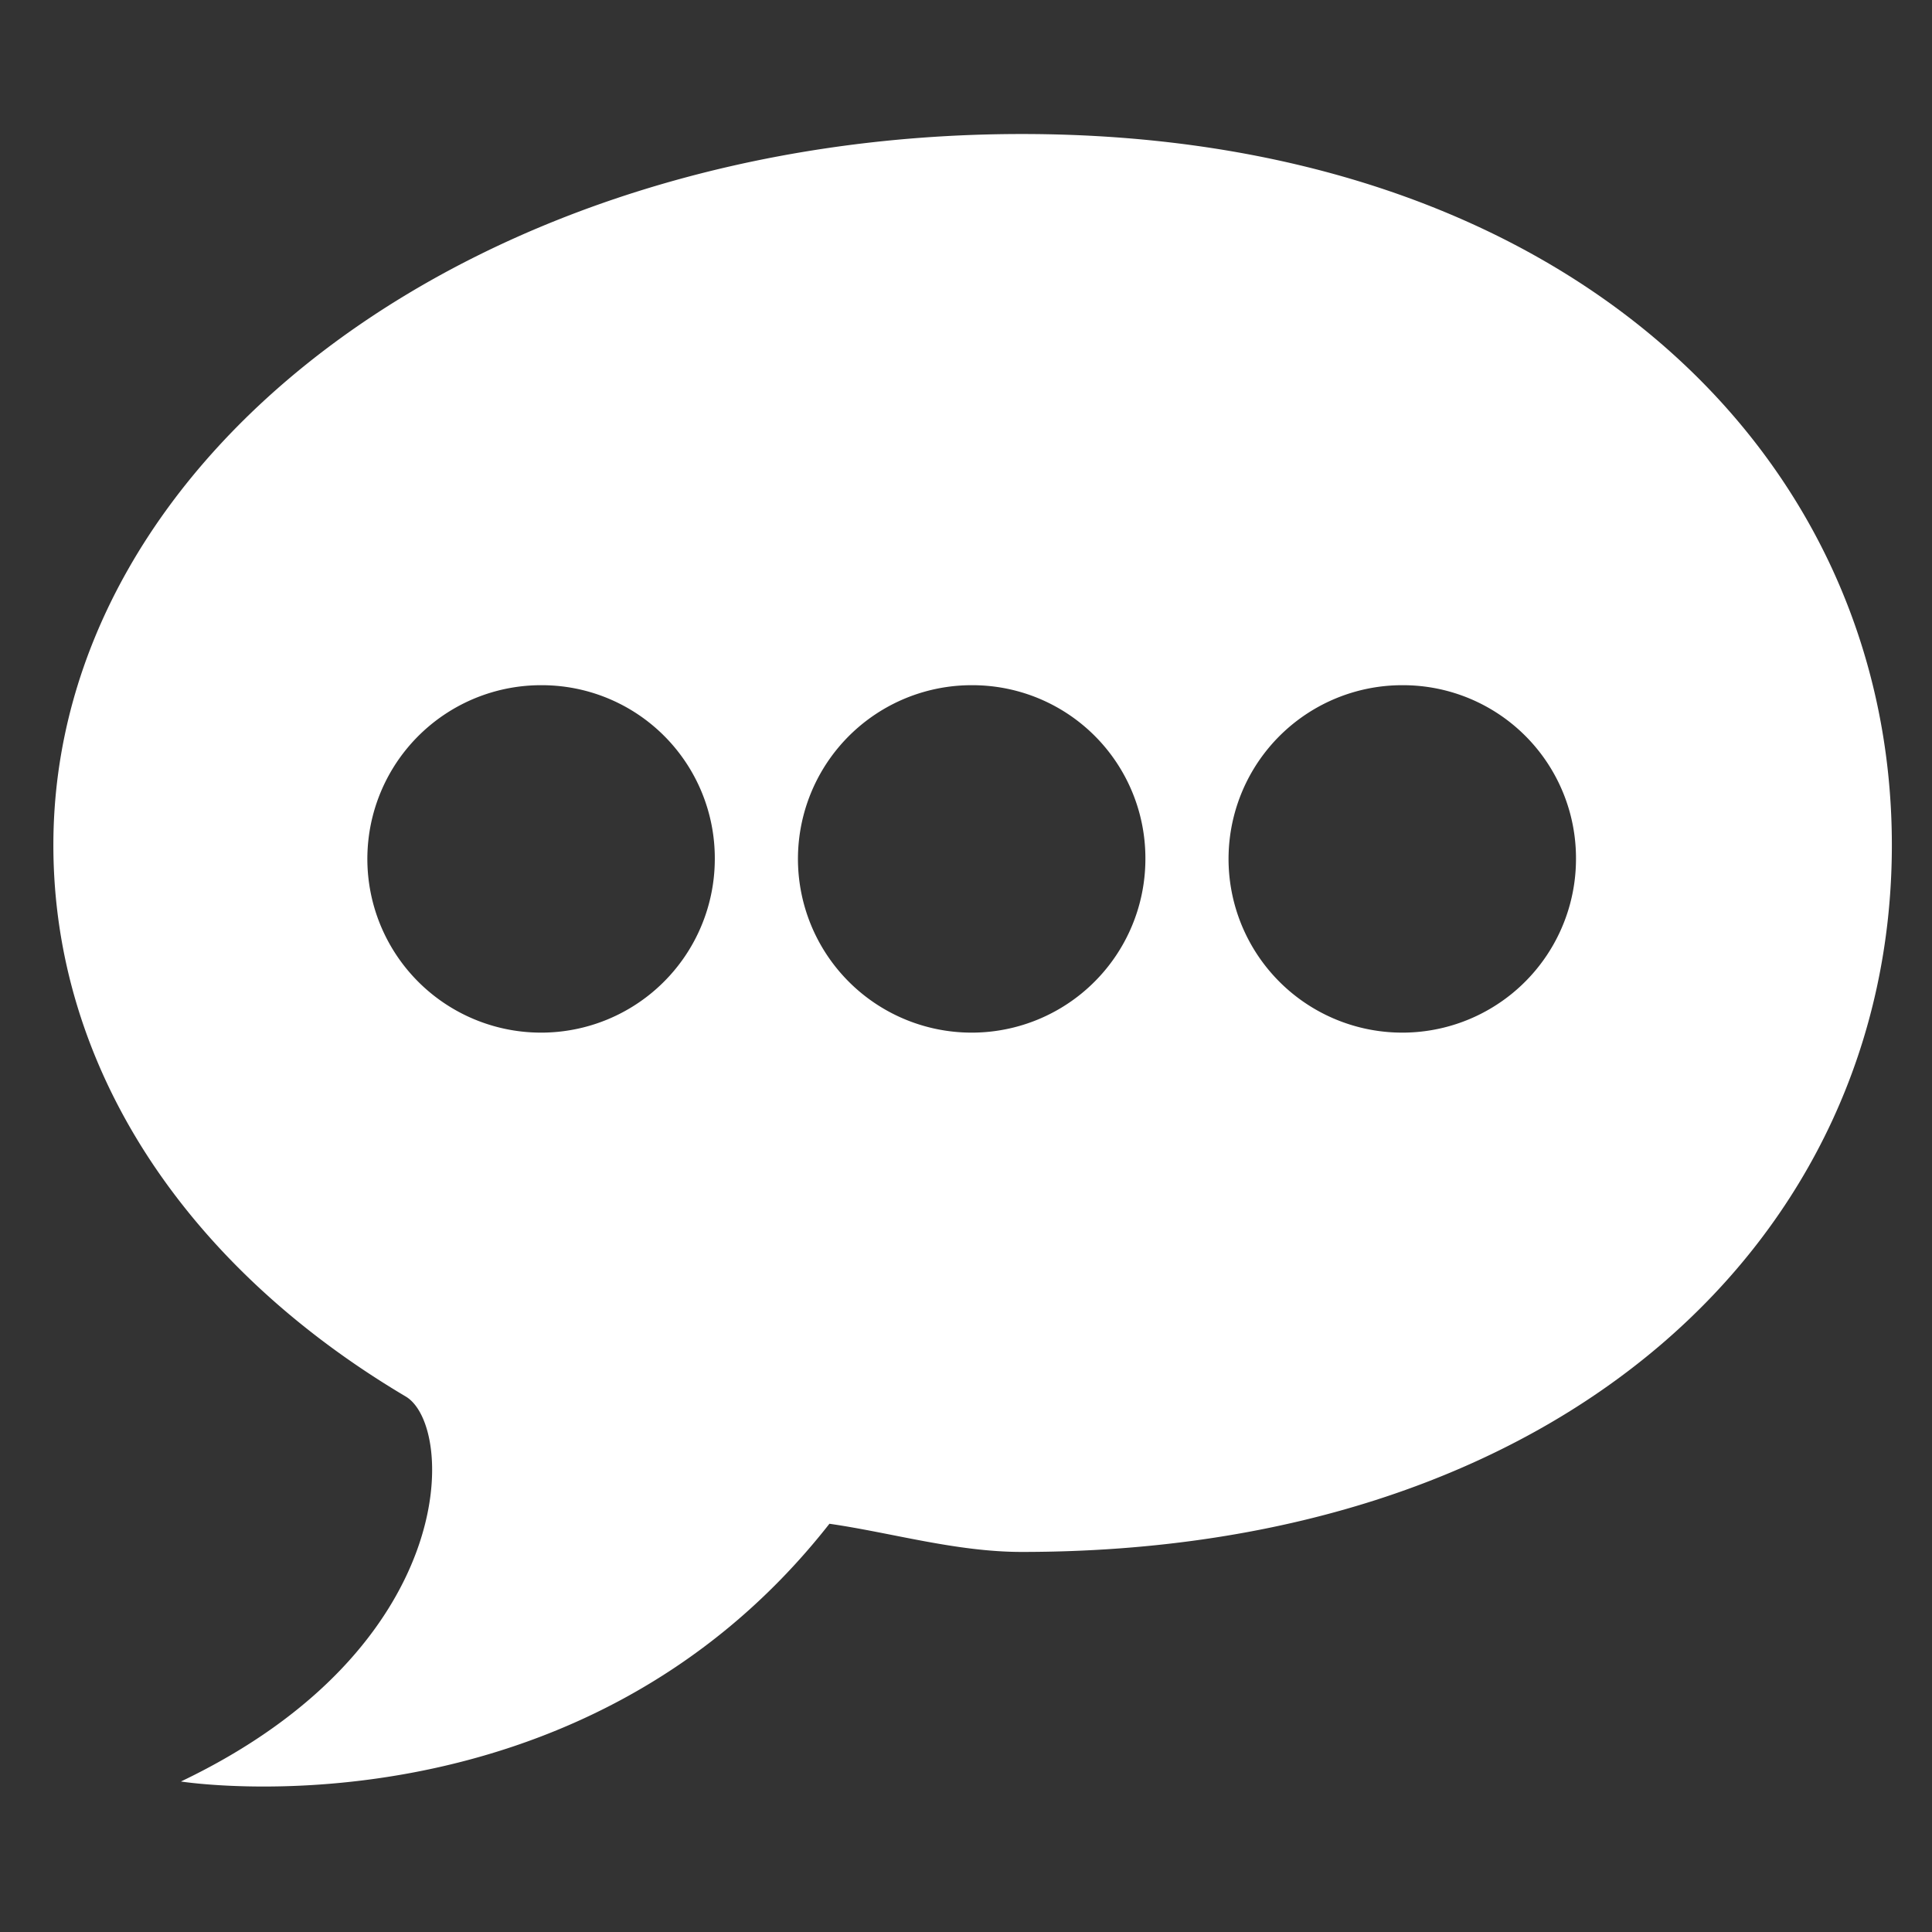 <svg xmlns="http://www.w3.org/2000/svg" width="144" height="144" viewBox="0 0 144 144">
  <rect x="0" y="0" width="144" height="144" fill="#333333" stroke="none"/>
  <defs>
    <style>
      .cls-1 {
        fill: #fff;
        fill-rule: evenodd;
      }
    </style>
  </defs>
  <path id="SPEECH_BUBBLE_2" data-name="SPEECH BUBBLE 2" class="cls-1" d="M76.164,115.672c-4.909,0-9.705-1.433-14.343-2.1-18.757,23.915-48.336,19.21-48.336,19.21,20.892-9.974,20.47-26.494,16.755-28.695C13.84,94.364,3.978,79.565,3.978,62.989c0-29.272,31.9-53,72.185-53s64.845,23.729,64.845,53S116.453,115.672,76.164,115.672ZM40.44,51.071A12.948,12.948,0,1,0,53.277,64.019,12.893,12.893,0,0,0,40.44,51.071Zm32.093,0A12.948,12.948,0,1,0,85.371,64.019,12.893,12.893,0,0,0,72.533,51.071Zm32.094,0a12.948,12.948,0,1,0,12.838,12.948A12.893,12.893,0,0,0,104.627,51.071Z"/>
</svg>
